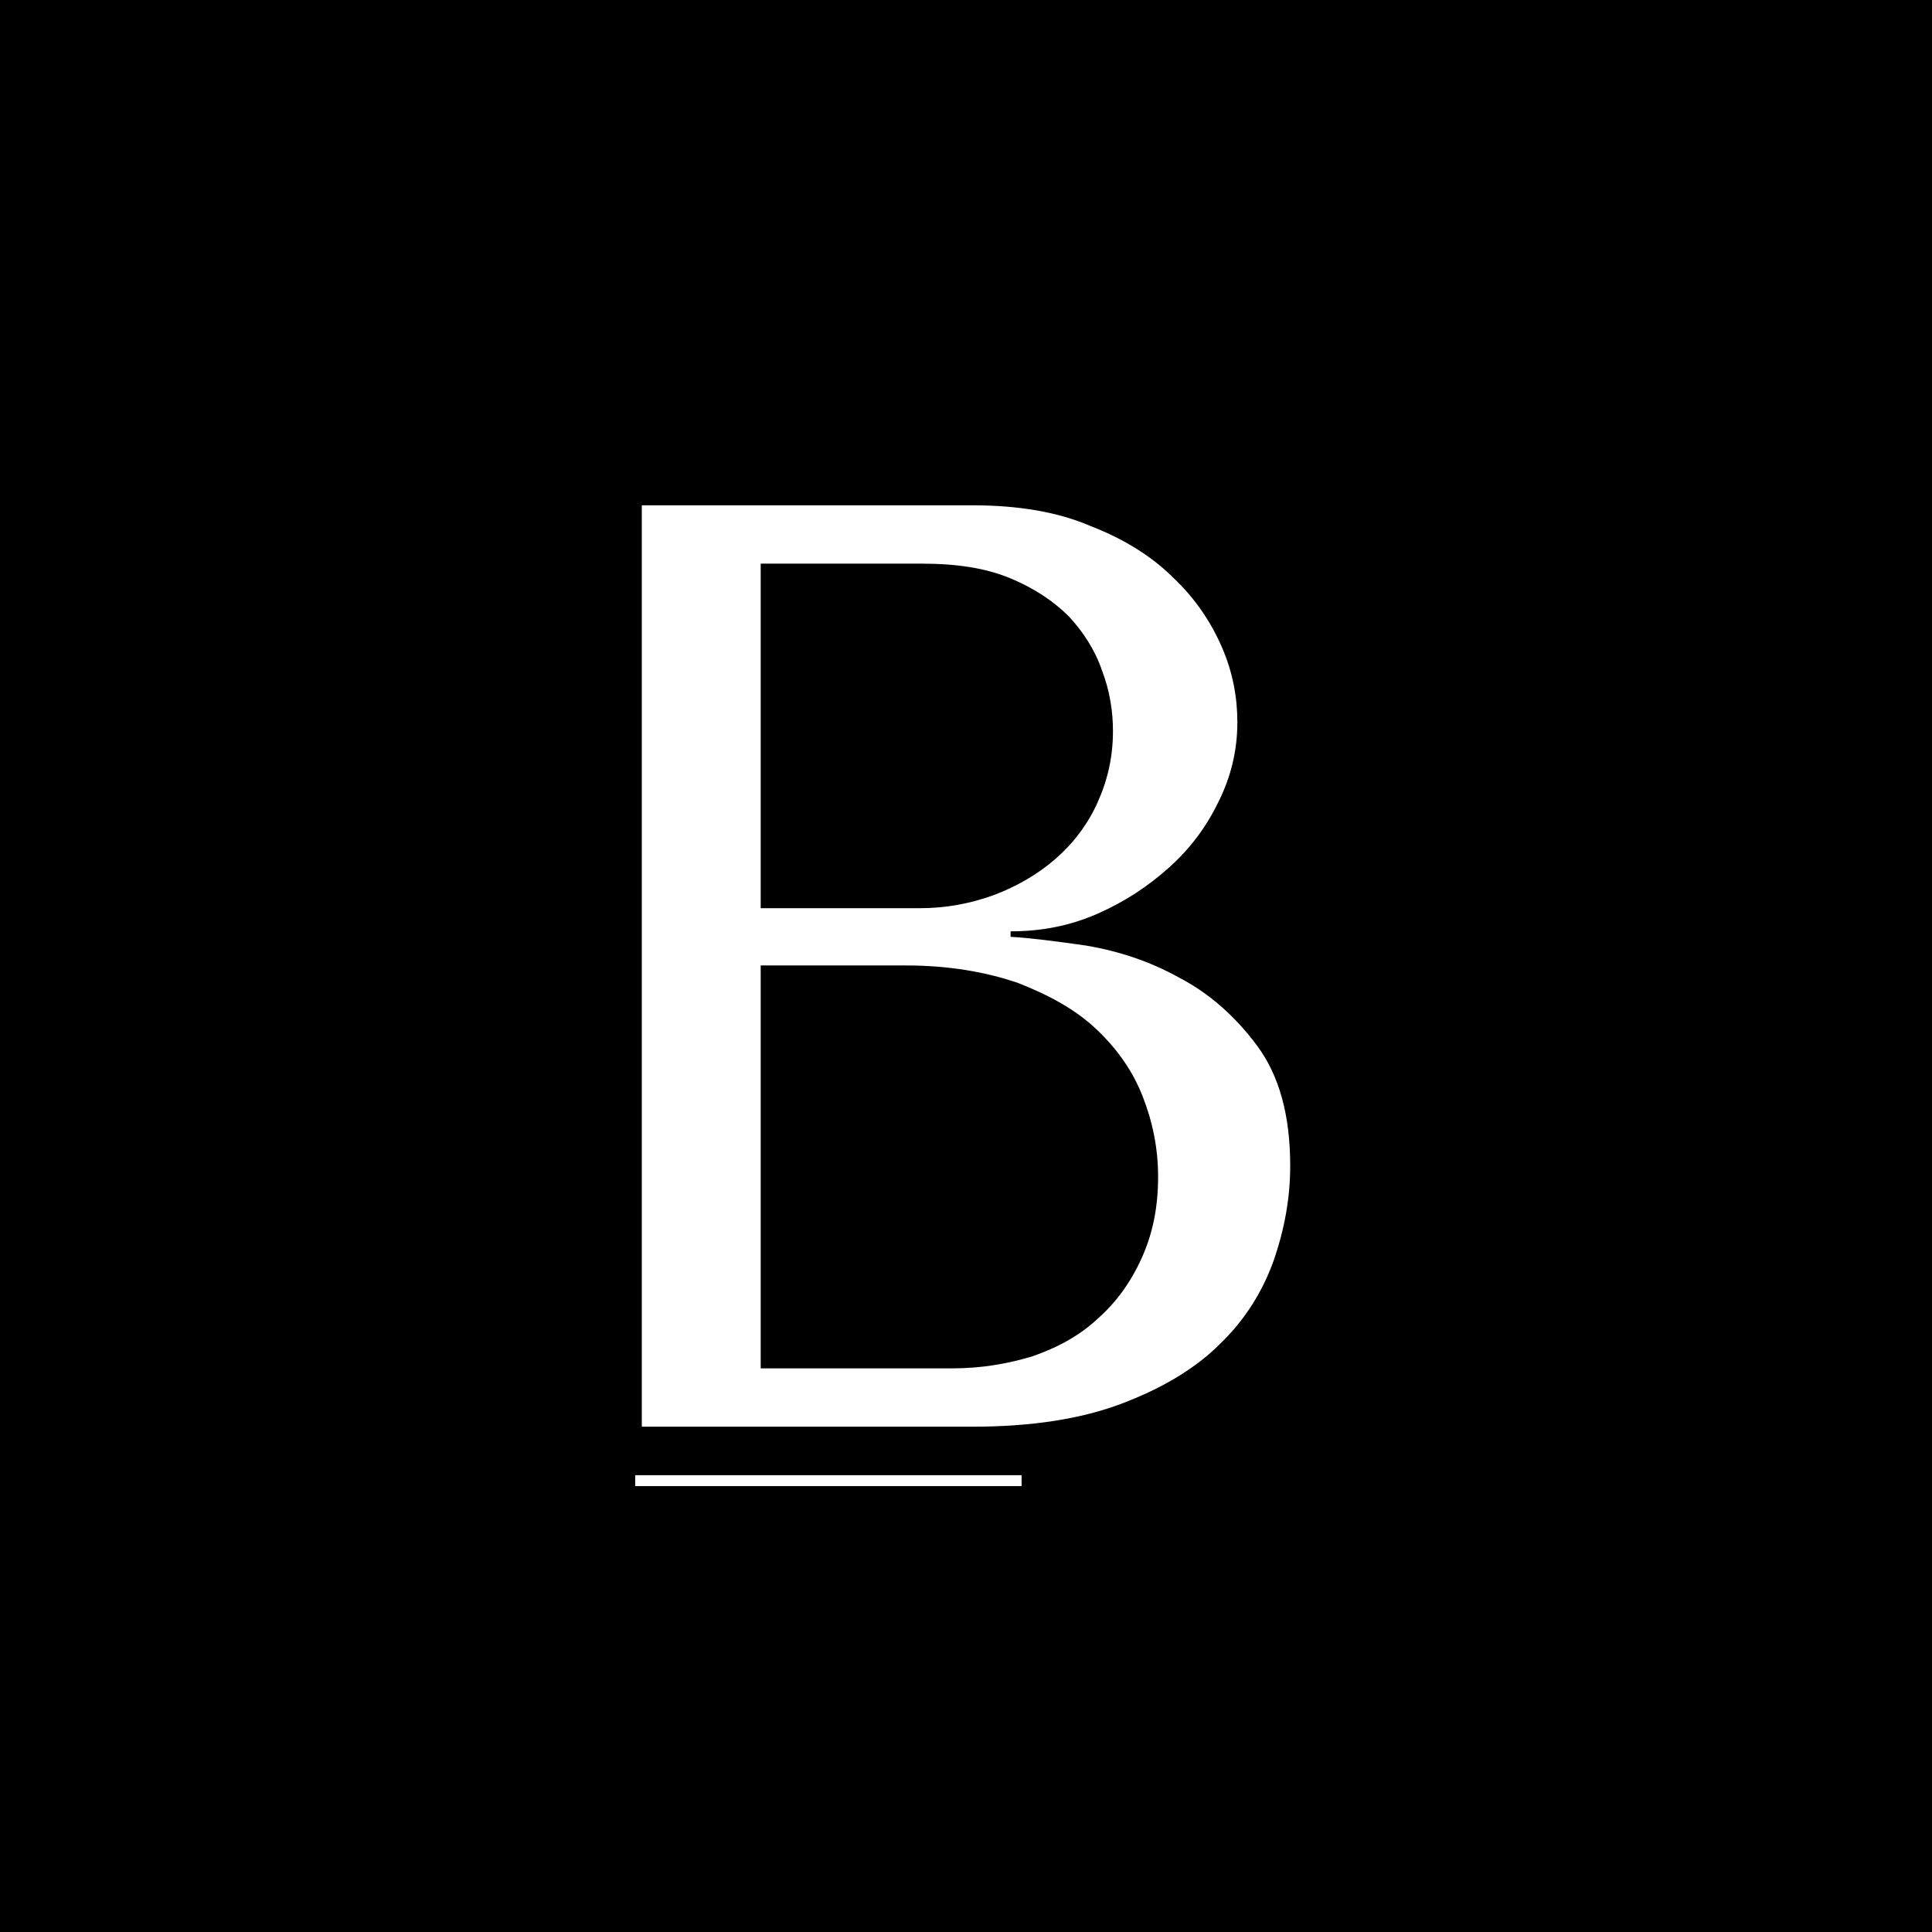 <?xml version="1.0" encoding="utf-8"?>
<!-- Generator: Adobe Illustrator 27.9.0, SVG Export Plug-In . SVG Version: 6.00 Build 0)  -->
<svg version="1.1" id="Layer_1" xmlns="http://www.w3.org/2000/svg" xmlns:xlink="http://www.w3.org/1999/xlink" x="0px" y="0px"
	 viewBox="0 0 175.5 175.5" style="enable-background:new 0 0 175.5 175.5;" xml:space="preserve">
<style type="text/css">
	.st0{fill:#FFFFFF;}
	.st1{fill:none;stroke:#FFFFFF;stroke-width:0.992;stroke-miterlimit:10;}
</style>
<rect width="175.5" height="175.5"/>
<g>
	<g>
		<g>
			<path class="st0" d="M58.3,45.9h30c4.2,0,7.8,0.6,10.8,1.9c3.1,1.2,5.6,2.8,7.5,4.7c2,1.9,3.4,4,4.4,6.3c1,2.3,1.4,4.6,1.4,6.8
				c0,2.6-0.6,5-1.7,7.2c-1.1,2.3-2.6,4.3-4.5,6c-1.9,1.7-4,3.1-6.5,4.2c-2.5,1.1-5.1,1.6-7.9,1.6v0.5c1.8,0.1,4.1,0.4,6.9,0.8
				c2.9,0.5,5.7,1.4,8.4,2.9c2.7,1.4,5.1,3.5,7.1,6.2c2,2.7,3,6.3,3,10.9c0,2.9-0.5,5.7-1.5,8.6c-1,2.8-2.6,5.4-4.9,7.6
				c-2.2,2.2-5.2,4-8.9,5.4c-3.7,1.4-8.2,2.1-13.6,2.1H58.3V45.9z M83.5,82.5c2.4,0,4.6-0.4,6.8-1.2c2.1-0.8,4-1.9,5.6-3.3
				c1.6-1.4,2.9-3.1,3.8-5.1c0.9-2,1.4-4.1,1.4-6.5c0-1.8-0.3-3.7-1-5.5c-0.6-1.8-1.7-3.5-3-4.9c-1.4-1.4-3.2-2.6-5.4-3.5
				c-2.2-0.9-4.8-1.3-8-1.3H69.1v31.3H83.5z M86.5,124.3c2.6,0,5-0.4,7.3-1.1c2.3-0.8,4.3-1.9,5.9-3.4c1.7-1.5,3-3.3,4-5.5
				c1-2.2,1.5-4.6,1.5-7.4c0-2.6-0.5-5-1.4-7.3c-0.9-2.3-2.3-4.3-4.2-6.1c-1.9-1.8-4.3-3.1-7.1-4.2c-2.9-1-6.3-1.6-10.2-1.6H69.1
				v36.6H86.5z"/>
		</g>
	</g>
</g>
<line class="st1" x1="57.7" y1="134.5" x2="92.8" y2="134.5"/>
</svg>
